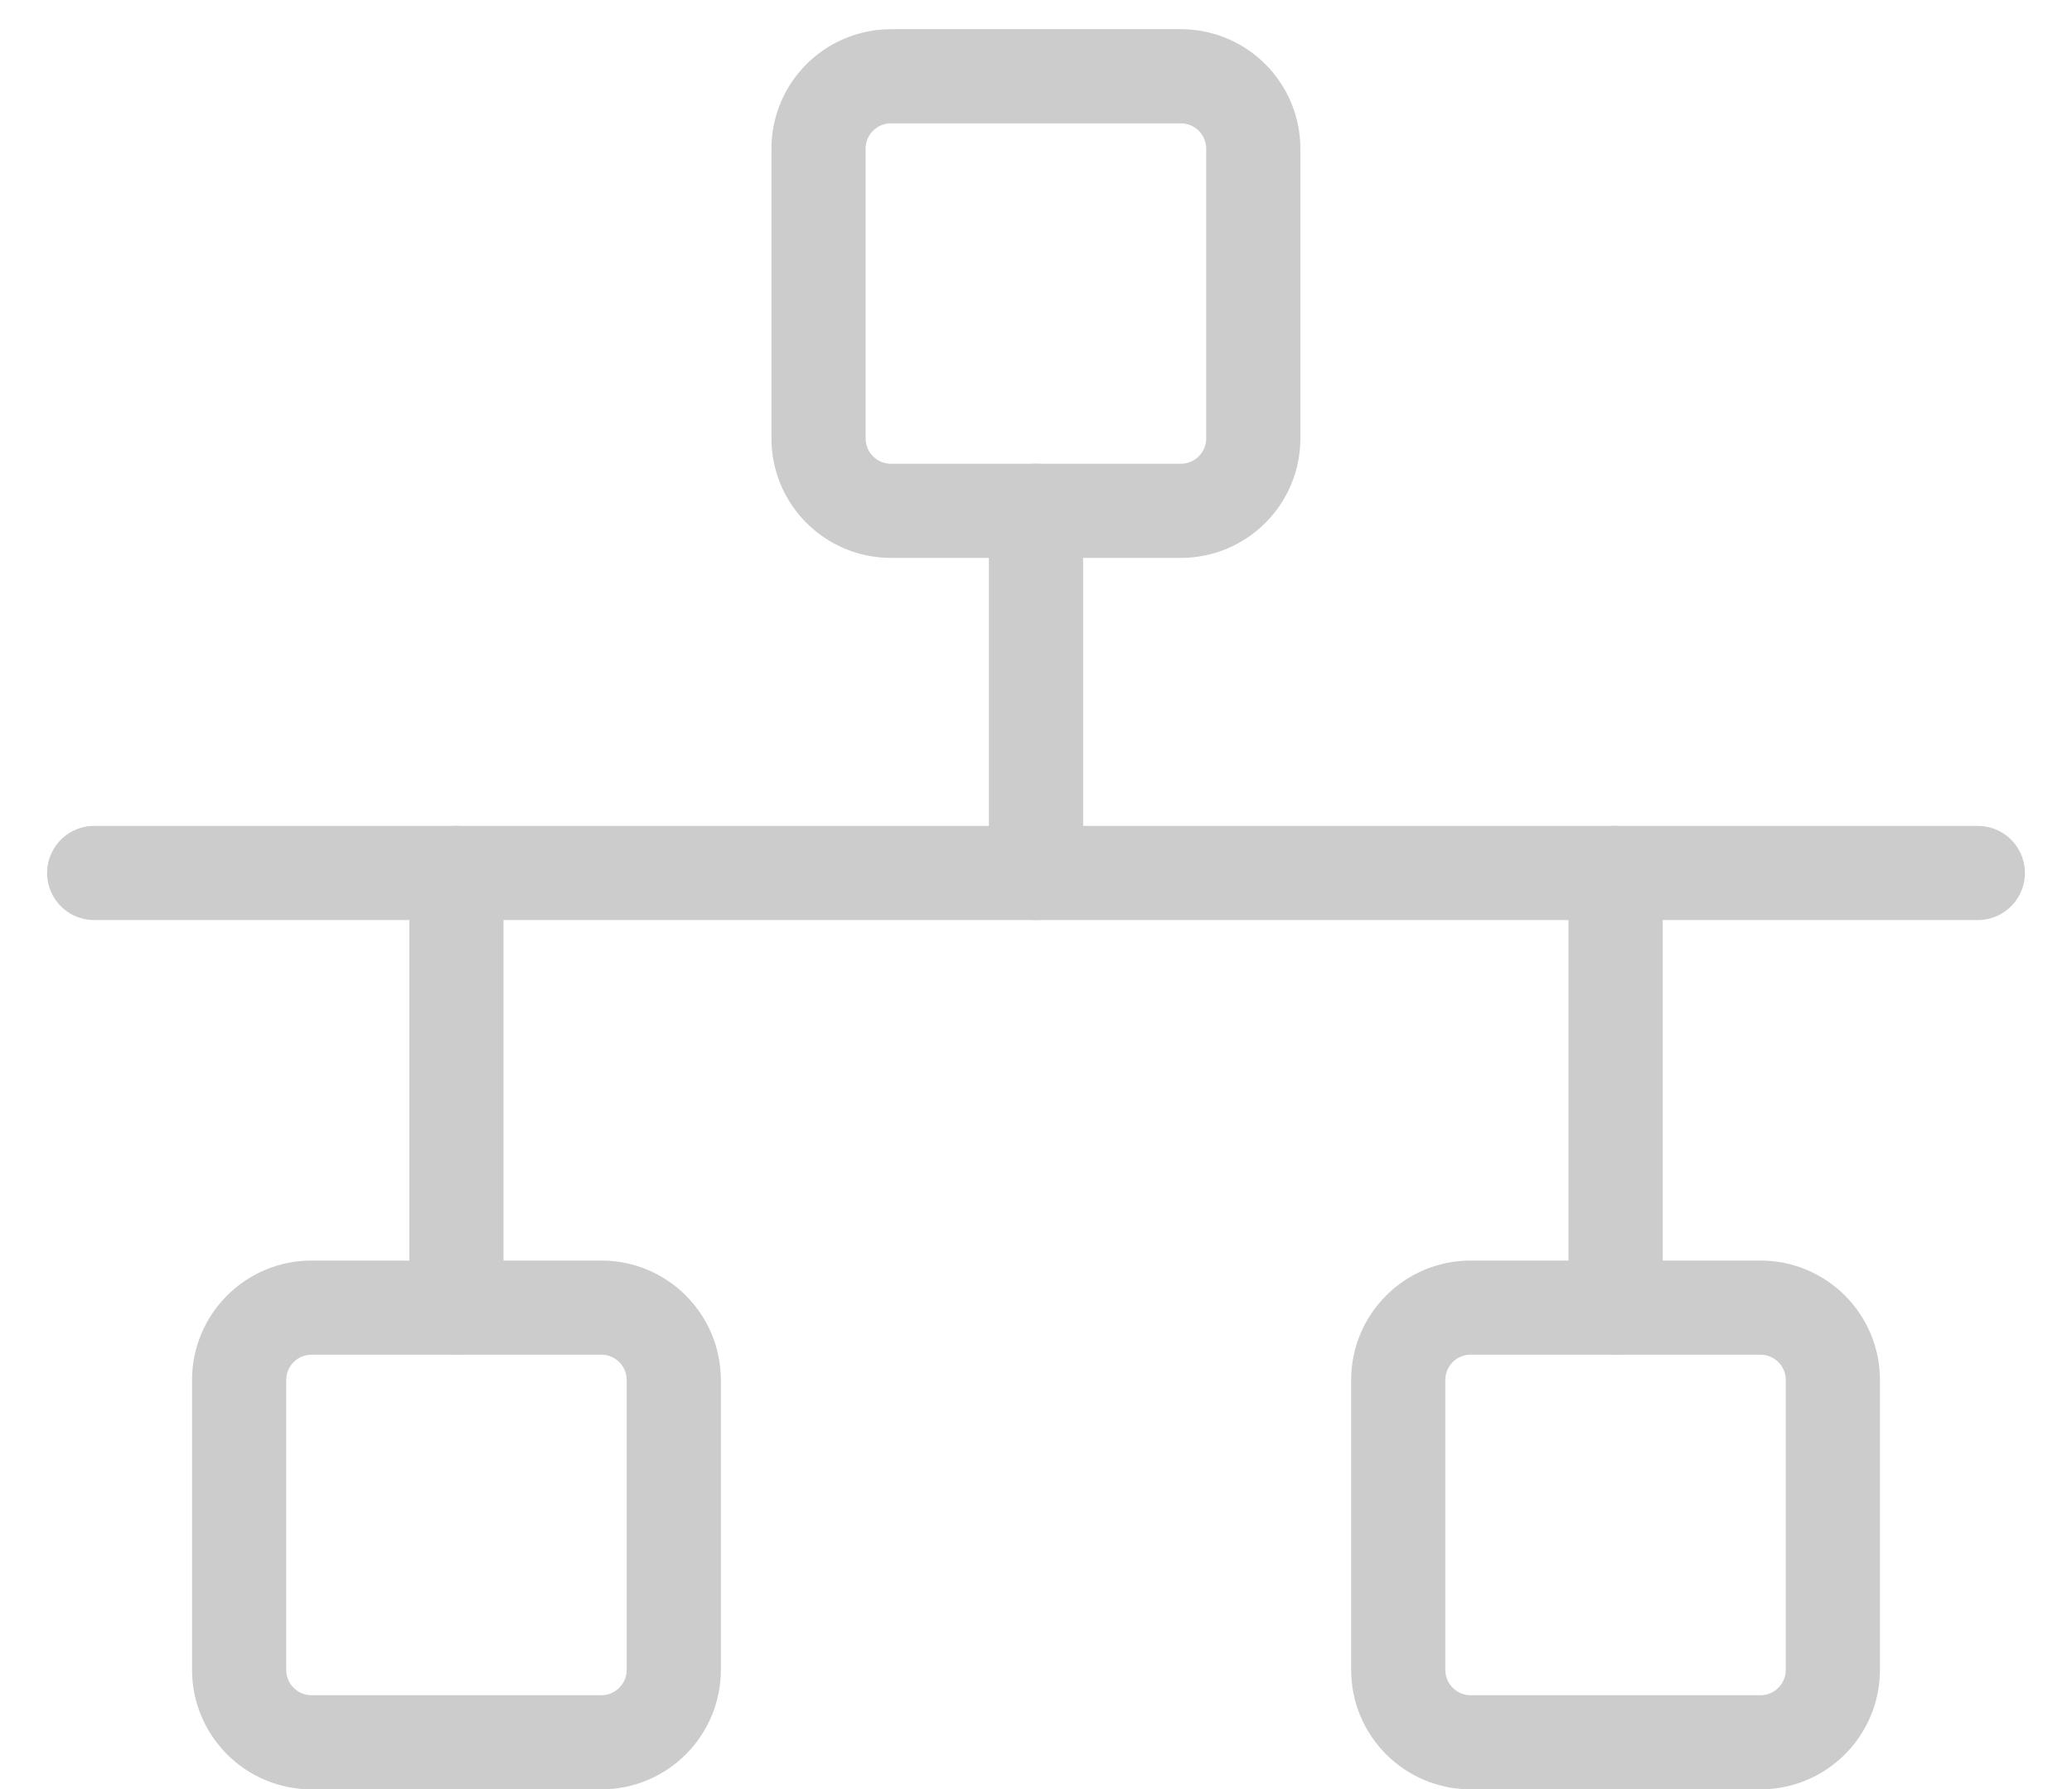 <svg width="22" height="19" viewBox="0 0 22 19" fill="none" xmlns="http://www.w3.org/2000/svg">
<path d="M12.538 0.81H9.461C9.036 0.81 8.691 1.154 8.691 1.579V4.656C8.691 5.081 9.036 5.425 9.461 5.425H12.538C12.962 5.425 13.307 5.081 13.307 4.656V1.579C13.307 1.154 12.962 0.81 12.538 0.81Z" stroke="#ccc" stroke-linecap="round" stroke-linejoin="round"/>
<path d="M6.385 13.887H3.308C2.883 13.887 2.539 14.232 2.539 14.656V17.733C2.539 18.158 2.883 18.503 3.308 18.503H6.385C6.81 18.503 7.154 18.158 7.154 17.733V14.656C7.154 14.232 6.81 13.887 6.385 13.887Z" stroke="#ccc" stroke-linecap="round" stroke-linejoin="round"/>
<path d="M18.692 13.887H15.615C15.19 13.887 14.846 14.232 14.846 14.656V17.733C14.846 18.158 15.19 18.503 15.615 18.503H18.692C19.117 18.503 19.461 18.158 19.461 17.733V14.656C19.461 14.232 19.117 13.887 18.692 13.887Z" stroke="#ccc" stroke-linecap="round" stroke-linejoin="round"/>
<path d="M11 5.425V9.271" stroke="#ccc" stroke-linecap="round" stroke-linejoin="round"/>
<path d="M17.154 9.271V13.887" stroke="#ccc" stroke-linecap="round" stroke-linejoin="round"/>
<path d="M4.846 13.887V9.271" stroke="#ccc" stroke-linecap="round" stroke-linejoin="round"/>
<path d="M1 9.271H21" stroke="#ccc" stroke-linecap="round" stroke-linejoin="round"/>
</svg>
